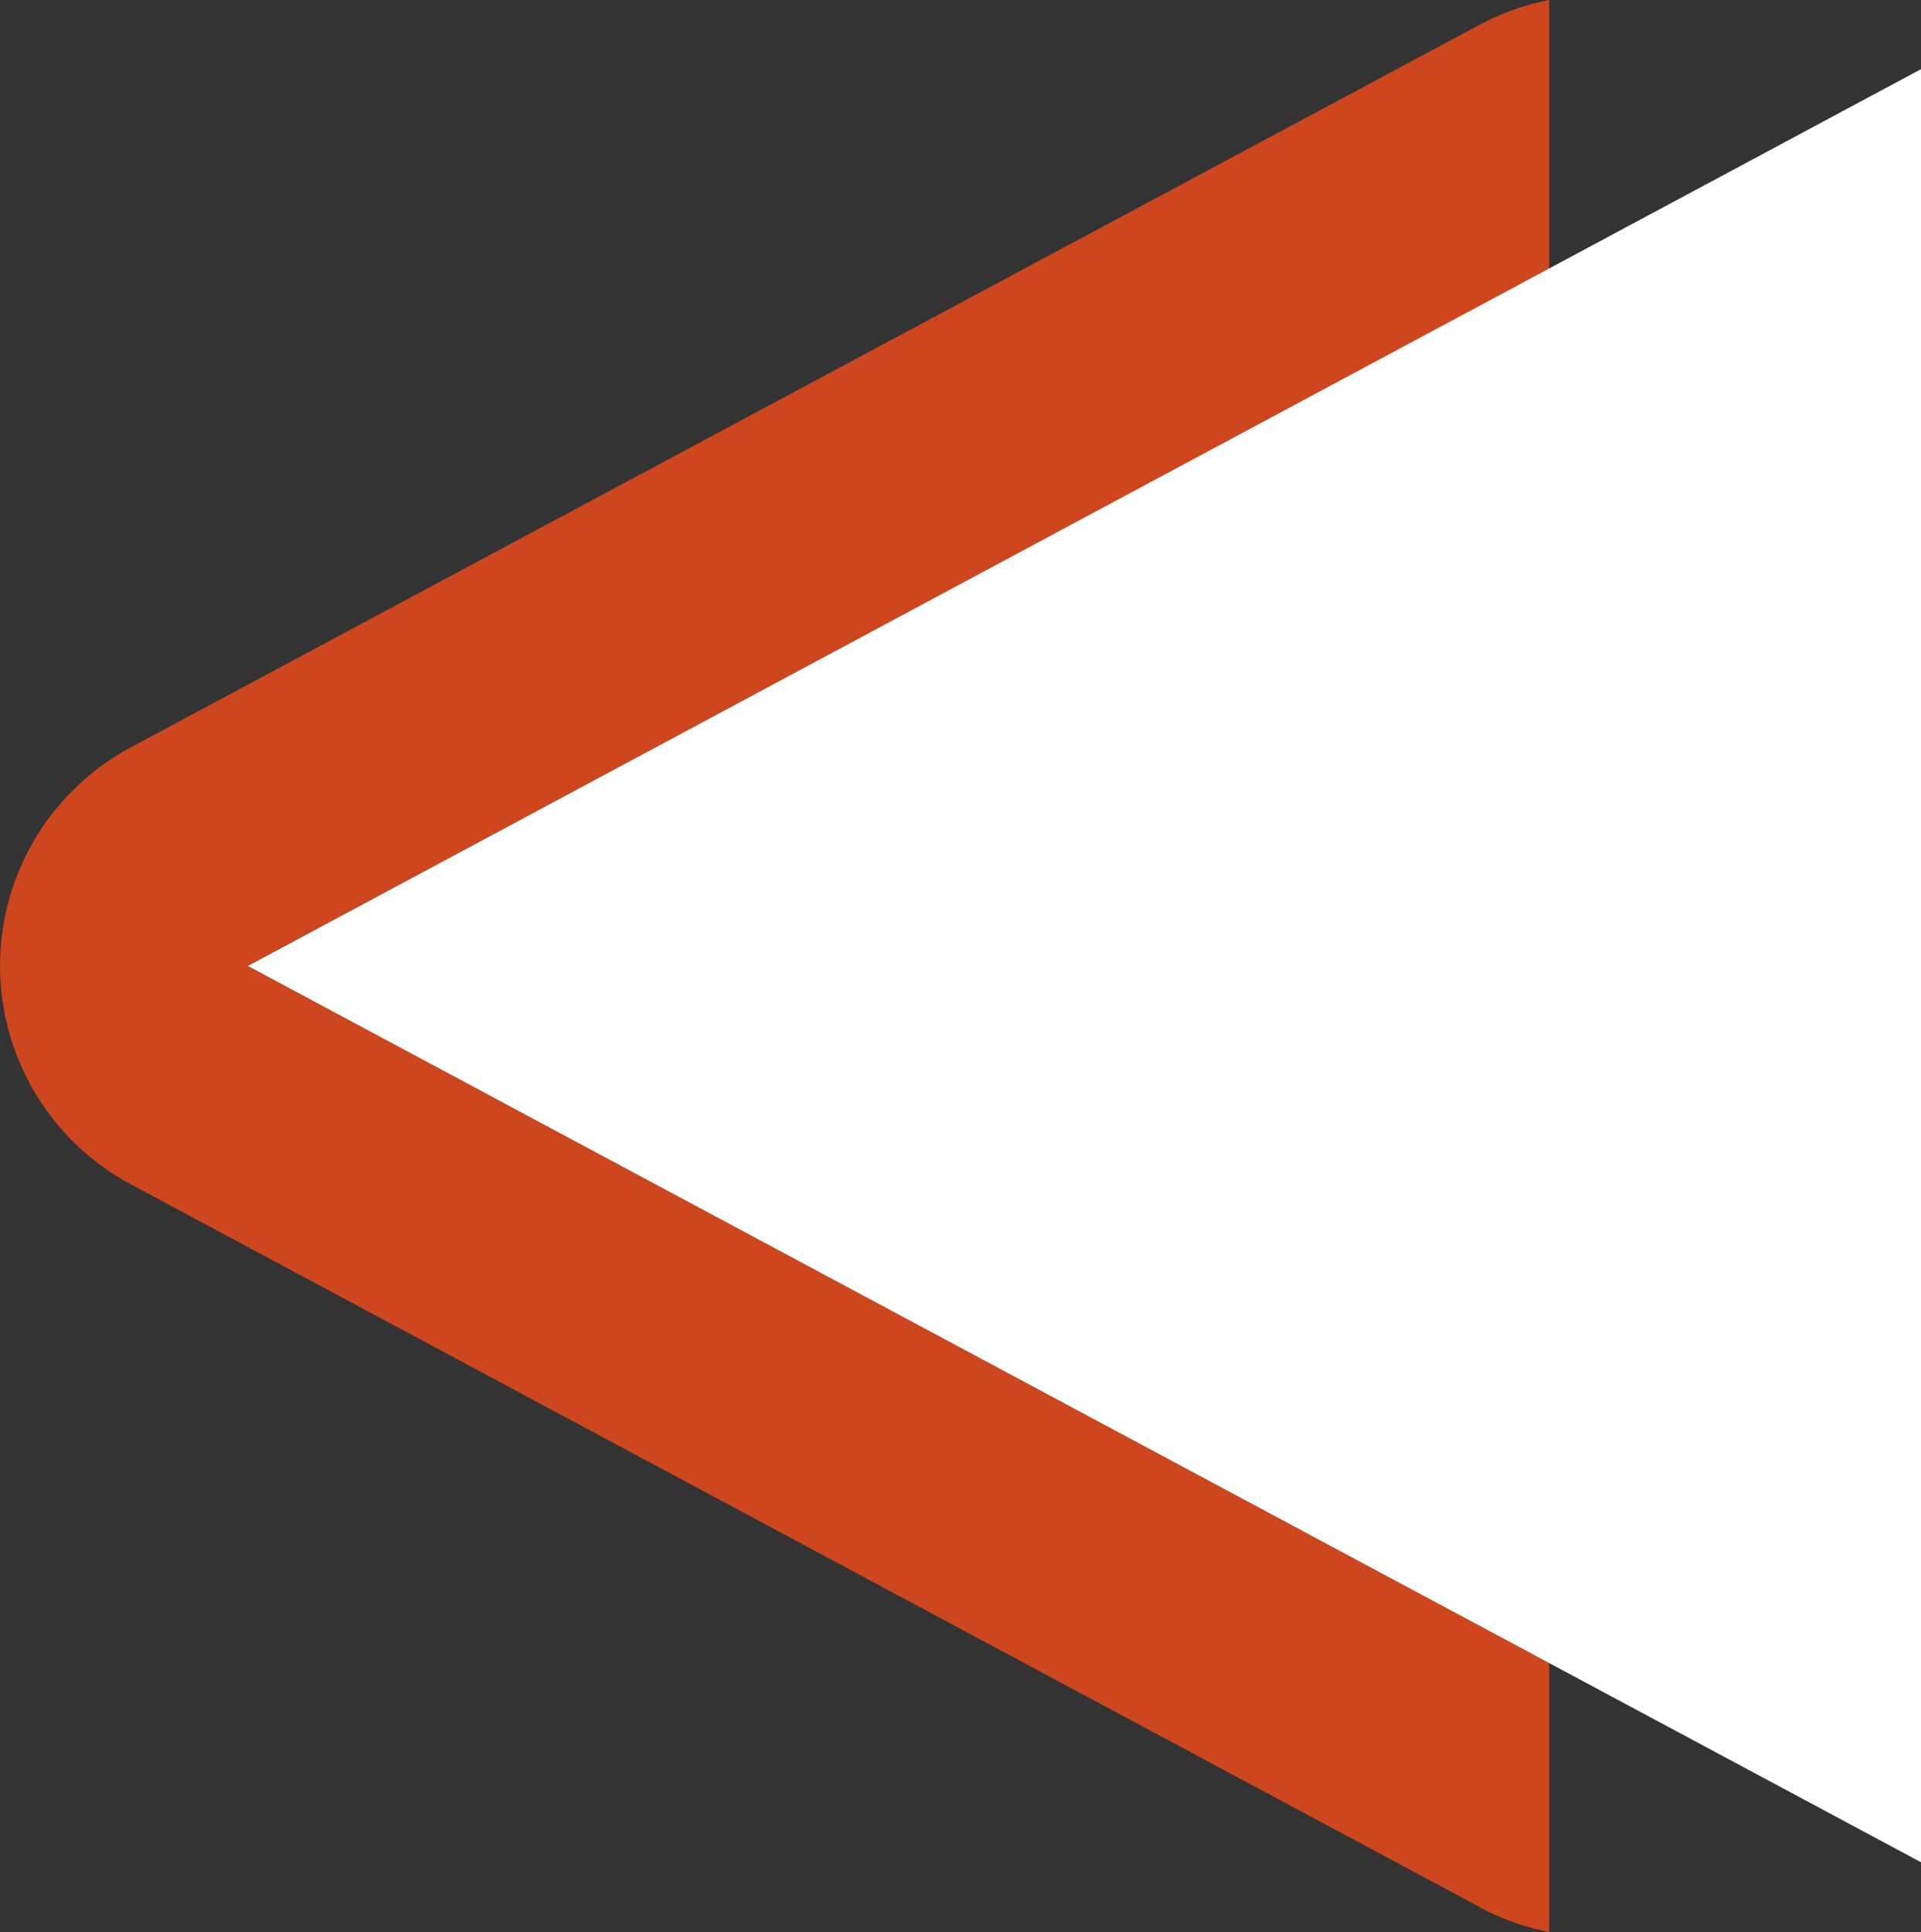 <svg xmlns="http://www.w3.org/2000/svg" width="15.5" height="15.587" viewBox="0 0 15.5 15.587">
  <rect x="0" y="0" width="15.5" height="15.587" fill="#333333" stroke="none"/>
  <g id="グループ_3879" data-name="グループ 3879" transform="translate(20917.381 2012)">
    <path id="パス_21108" data-name="パス 21108" d="M11.938,15.385,1.056,9.555a2,2,0,0,1,0-3.526L11.938.2A2.006,2.006,0,0,1,12.5,0V2.17L2,7.792l10.5,5.625v2.17a2.01,2.01,0,0,1-.562-.2" transform="translate(-20917.381 -2012)" fill="#cd461d"/>
    <path id="パス_21109" data-name="パス 21109" d="M15.5,15.024h0L2,7.793,15.5.558Z" transform="translate(-20917.381 -2012)" fill="#fff"/>
  </g>
</svg>
